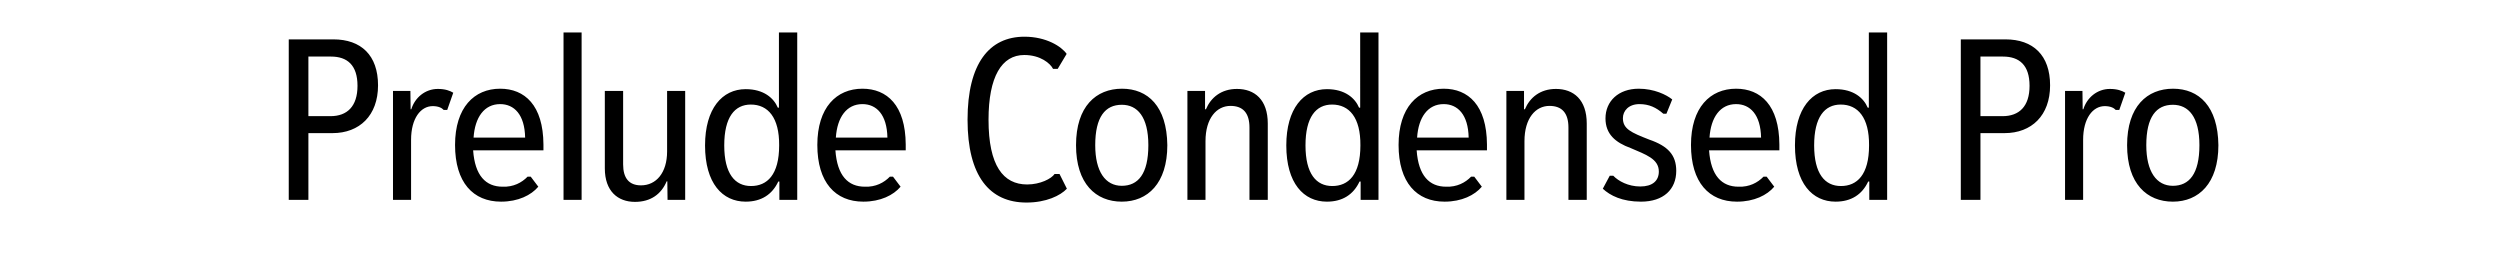 <svg xmlns="http://www.w3.org/2000/svg" viewBox="0 0 560 60"><path d="M64.68 44.77V8.82h10c6.2 0 10 3.55 10 10.3s-4.15 10.7-10.2 10.7h-5.4v14.95h-4.4Zm4.4-32.1v13.35h4.95c3.7 0 6.05-2.15 6.05-6.8s-2.3-6.55-5.95-6.55h-5.05Zm23.05 11.8c.8-2.6 3.1-4.55 5.95-4.55 1.65 0 2.7.4 3.45.85l-1.35 3.85h-.8c-.4-.45-1.2-.85-2.45-.85-2.7 0-4.85 2.75-4.85 7.55v13.45h-4.05v-24.4h3.9l.05 4.1h.15Zm29.6 9.2h-15.75c.4 5.7 2.85 8.15 6.6 8.15 2.4.1 4.3-.9 5.6-2.25h.7l1.7 2.25c-1.6 1.9-4.5 3.35-8.35 3.35-6.25 0-10.3-4.3-10.3-12.7s4.3-12.6 10.1-12.6c5.5 0 9.65 3.7 9.7 12.5v1.3Zm-4.1-2.85c-.1-5.15-2.45-7.5-5.6-7.5-3.55 0-5.65 2.95-5.95 7.5h11.55Zm8.6 13.95V7.27h4.05v37.5h-4.05Zm23.1-4.15c-1.2 2.85-3.55 4.6-7.1 4.6-3.85 0-6.75-2.4-6.75-7.5V20.37h4.1v16.45c0 3.05 1.3 4.7 4 4.7 3.4 0 5.85-2.8 5.85-7.6V20.37h4.05v24.4h-3.95l-.05-4.15h-.15Zm8.6-8.05c0-8.25 3.85-12.6 9.1-12.6 4.05 0 6.3 2 7.2 4.15h.25V7.27h4.1v37.5h-4v-4.1h-.25c-1.35 2.9-3.8 4.5-7.3 4.5-5.2 0-9.1-4.1-9.1-12.6Zm10.25-9.15c-3.6 0-5.95 2.8-5.95 9.15s2.4 9.1 6 9.1 6.3-2.5 6.3-9.1c.05-6.25-2.5-9.15-6.35-9.15Zm34.7 10.25h-15.75c.4 5.7 2.85 8.15 6.6 8.15 2.4.1 4.3-.9 5.6-2.25h.7l1.7 2.25c-1.6 1.9-4.5 3.35-8.35 3.35-6.25 0-10.3-4.3-10.3-12.7s4.3-12.6 10.1-12.6c5.5 0 9.65 3.7 9.7 12.5v1.3Zm-4.1-2.85c-.1-5.15-2.45-7.5-5.6-7.5-3.55 0-5.65 2.95-5.95 7.5h11.55Zm40.2 11.45c-1.45 1.55-4.65 3.1-9.05 3.1-8.25 0-13.2-5.9-13.2-18.55s4.9-18.6 12.75-18.6c4.9 0 8.3 2.2 9.45 3.85l-2 3.35h-1.05c-.6-1.2-2.8-3.1-6.45-3.1-5.05 0-8 4.85-8 14.5 0 10.3 3.3 14.5 8.65 14.5 2.95 0 5.45-1.3 6.15-2.35h1.1l1.65 3.3Zm2.05-9.75c0-8.7 4.5-12.65 10.3-12.65s10.05 3.95 10.15 12.65c0 8.55-4.4 12.65-10.2 12.65s-10.25-4-10.25-12.65Zm16.2 0c0-6.35-2.45-9.05-5.95-9.05-3.7 0-5.95 2.7-5.95 9.05 0 5.95 2.3 9.1 5.95 9.1s5.95-2.65 5.95-9.1Zm12.9-8.05c1.1-2.6 3.4-4.55 6.95-4.55 3.95 0 6.9 2.4 6.9 7.75v17.1h-4.1v-16.2c0-3.25-1.45-4.85-4.25-4.85-3.1 0-5.6 2.75-5.6 7.9v13.15h-4.05v-24.4h3.95v4.1h.2Zm18 8.1c0-8.25 3.85-12.6 9.1-12.6 4.05 0 6.3 2 7.2 4.15h.25V7.27h4.1v37.5h-4v-4.1h-.25c-1.35 2.9-3.8 4.5-7.3 4.5-5.2 0-9.1-4.1-9.1-12.6Zm10.25-9.15c-3.6 0-5.95 2.8-5.95 9.15s2.4 9.1 6 9.1 6.3-2.5 6.3-9.1c.05-6.25-2.5-9.15-6.35-9.15Zm34.7 10.25h-15.75c.4 5.7 2.85 8.15 6.6 8.15 2.4.1 4.3-.9 5.6-2.25h.7l1.7 2.25c-1.6 1.9-4.5 3.35-8.35 3.35-6.25 0-10.3-4.3-10.3-12.7s4.3-12.6 10.1-12.6c5.5 0 9.65 3.7 9.7 12.5v1.3Zm-4.1-2.85c-.1-5.15-2.45-7.5-5.6-7.5-3.55 0-5.65 2.95-5.95 7.5h11.55Zm12.6-6.35c1.1-2.6 3.4-4.55 6.95-4.55 3.95 0 6.9 2.4 6.9 7.75v17.1h-4.1v-16.2c0-3.25-1.45-4.85-4.25-4.85-3.1 0-5.6 2.75-5.6 7.9v13.15h-4.05v-24.4h3.95v4.1h.2Zm33-2.2-1.3 3.2h-.7c-1.6-1.4-3.2-2.15-5.35-2.15-2.4 0-3.7 1.5-3.7 3.15 0 2.4 1.8 3.2 5.9 4.8 4.2 1.45 6.05 3.45 6.05 7 0 4.15-2.85 6.9-7.9 6.9-4.2 0-6.9-1.35-8.55-2.9l1.55-2.9h.8c1.15 1.2 3.35 2.4 6.05 2.4s4.15-1.25 4.15-3.35c0-2.85-2.95-3.8-6.3-5.25-3.45-1.25-5.65-3.15-5.65-6.65 0-3.85 2.9-6.65 7.45-6.65 3.45 0 6.2 1.35 7.5 2.4Zm24 11.4h-15.75c.4 5.7 2.85 8.15 6.6 8.15 2.4.1 4.3-.9 5.6-2.25h.7l1.7 2.25c-1.6 1.9-4.5 3.35-8.35 3.35-6.25 0-10.3-4.3-10.3-12.7s4.3-12.6 10.1-12.6c5.5 0 9.65 3.7 9.7 12.5v1.3Zm-4.1-2.85c-.1-5.15-2.45-7.5-5.6-7.5-3.55 0-5.65 2.95-5.95 7.5h11.55Zm7.59 1.75c0-8.25 3.85-12.6 9.1-12.6 4.05 0 6.3 2 7.2 4.15h.25V7.27h4.1v37.5h-4v-4.1h-.25c-1.35 2.9-3.8 4.5-7.3 4.5-5.2 0-9.1-4.1-9.1-12.6Zm10.25-9.15c-3.6 0-5.95 2.8-5.95 9.15s2.4 9.1 6 9.1 6.3-2.5 6.3-9.1c.05-6.25-2.5-9.15-6.35-9.15Zm26.9 21.35V8.82h10c6.2 0 10 3.55 10 10.3s-4.15 10.7-10.2 10.7h-5.4v14.95h-4.4Zm4.4-32.1v13.35h4.95c3.7 0 6.05-2.15 6.05-6.8s-2.3-6.55-5.95-6.55h-5.05Zm23.05 11.8c.8-2.6 3.1-4.55 5.95-4.55 1.65 0 2.7.4 3.45.85l-1.35 3.85h-.8c-.4-.45-1.2-.85-2.45-.85-2.7 0-4.85 2.75-4.85 7.55v13.45h-4.05v-24.4h3.9l.05 4.1h.15Zm9.8 8.05c0-8.7 4.5-12.65 10.3-12.65s10.05 3.95 10.15 12.65c0 8.55-4.4 12.65-10.2 12.65s-10.25-4-10.25-12.65Zm16.2 0c0-6.35-2.45-9.05-5.95-9.05-3.7 0-5.95 2.7-5.95 9.05 0 5.95 2.3 9.1 5.95 9.1s5.95-2.65 5.95-9.1Z"/></svg>
